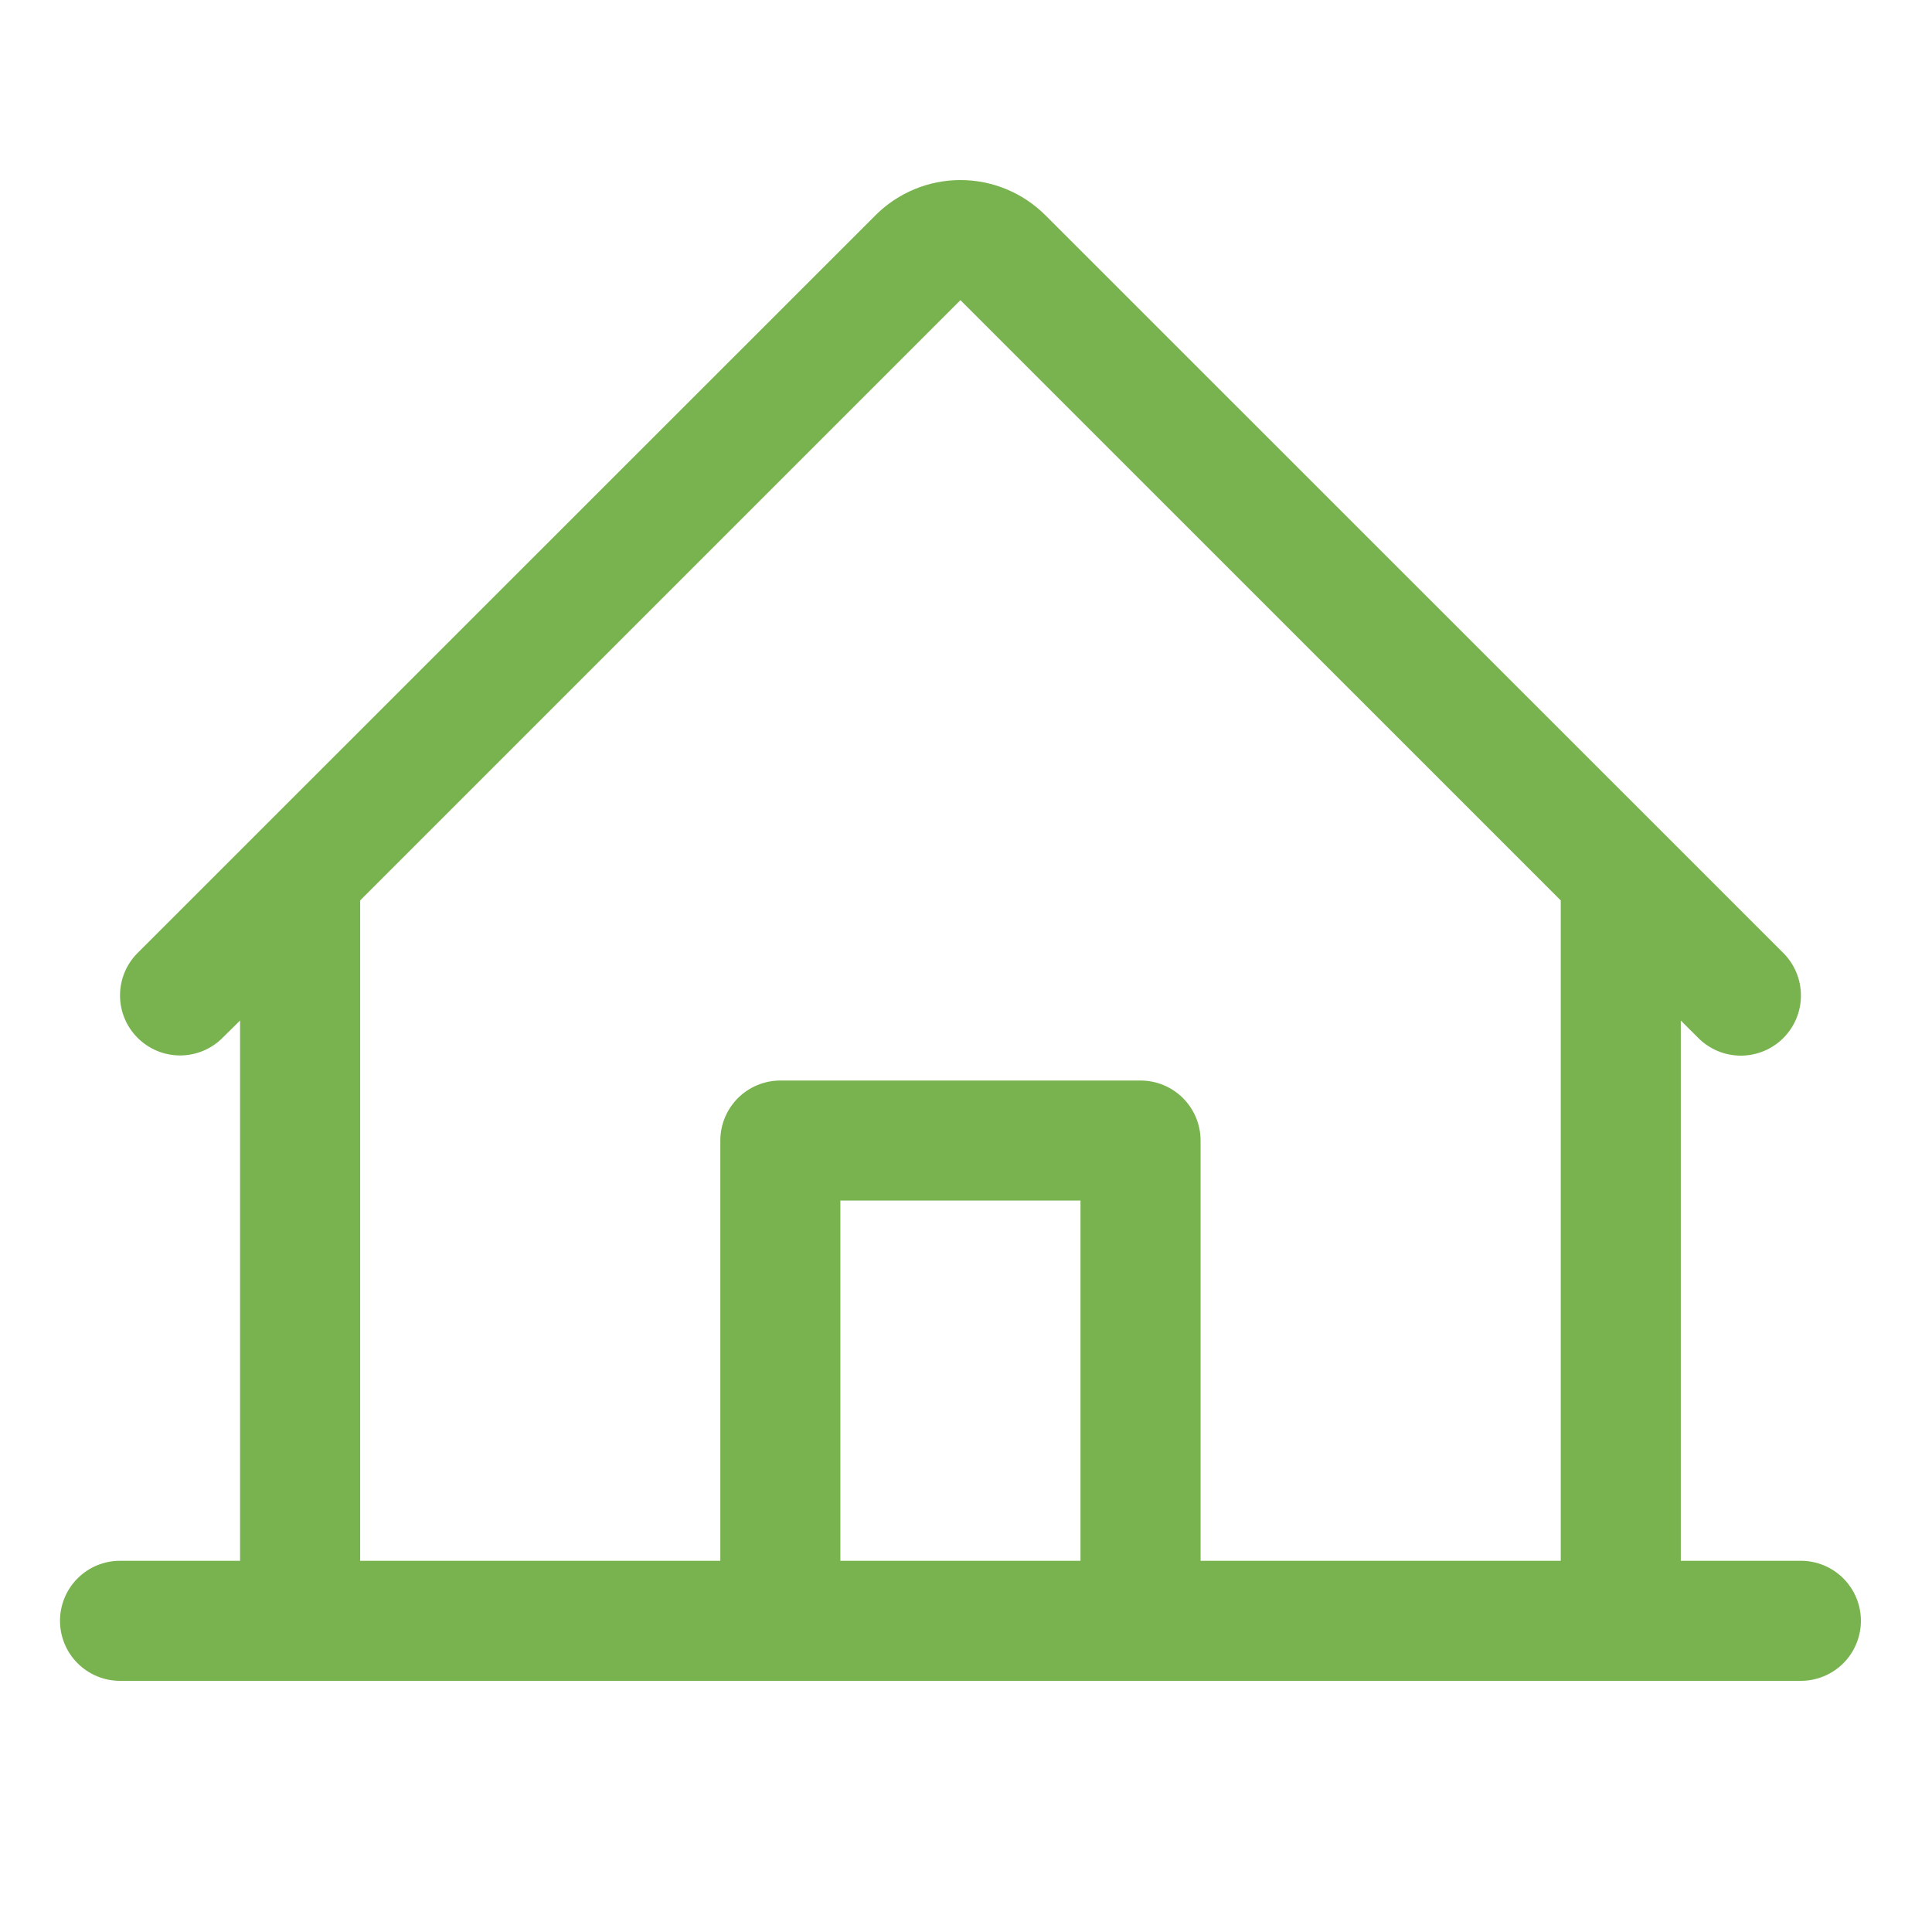 <svg width="50" height="50" viewBox="0 0 50 50" fill="none" xmlns="http://www.w3.org/2000/svg">
<path d="M46.606 40.393H43.499V26.411L43.954 26.865C44.246 27.157 44.642 27.32 45.054 27.32C45.467 27.319 45.862 27.155 46.154 26.863C46.445 26.571 46.609 26.175 46.608 25.763C46.608 25.35 46.444 24.954 46.152 24.663L27.053 5.569C26.47 4.987 25.68 4.66 24.856 4.66C24.033 4.66 23.243 4.987 22.66 5.569L3.561 24.663C3.269 24.954 3.106 25.35 3.106 25.762C3.106 26.174 3.27 26.569 3.562 26.86C3.853 27.151 4.248 27.315 4.661 27.315C5.073 27.315 5.468 27.151 5.759 26.859L6.213 26.411V40.393H3.106C2.694 40.393 2.299 40.556 2.008 40.848C1.716 41.139 1.553 41.534 1.553 41.946C1.553 42.358 1.716 42.754 2.008 43.045C2.299 43.336 2.694 43.5 3.106 43.5H46.606C47.018 43.5 47.413 43.336 47.705 43.045C47.996 42.754 48.16 42.358 48.16 41.946C48.16 41.534 47.996 41.139 47.705 40.848C47.413 40.556 47.018 40.393 46.606 40.393ZM9.321 23.303L24.856 7.768L40.392 23.303V40.393H31.071V29.518C31.071 29.106 30.907 28.711 30.616 28.419C30.324 28.128 29.929 27.964 29.517 27.964H20.196C19.784 27.964 19.388 28.128 19.097 28.419C18.806 28.711 18.642 29.106 18.642 29.518V40.393H9.321V23.303ZM27.963 40.393H21.749V31.071H27.963V40.393Z" fill="#79B34F"/>
</svg>
